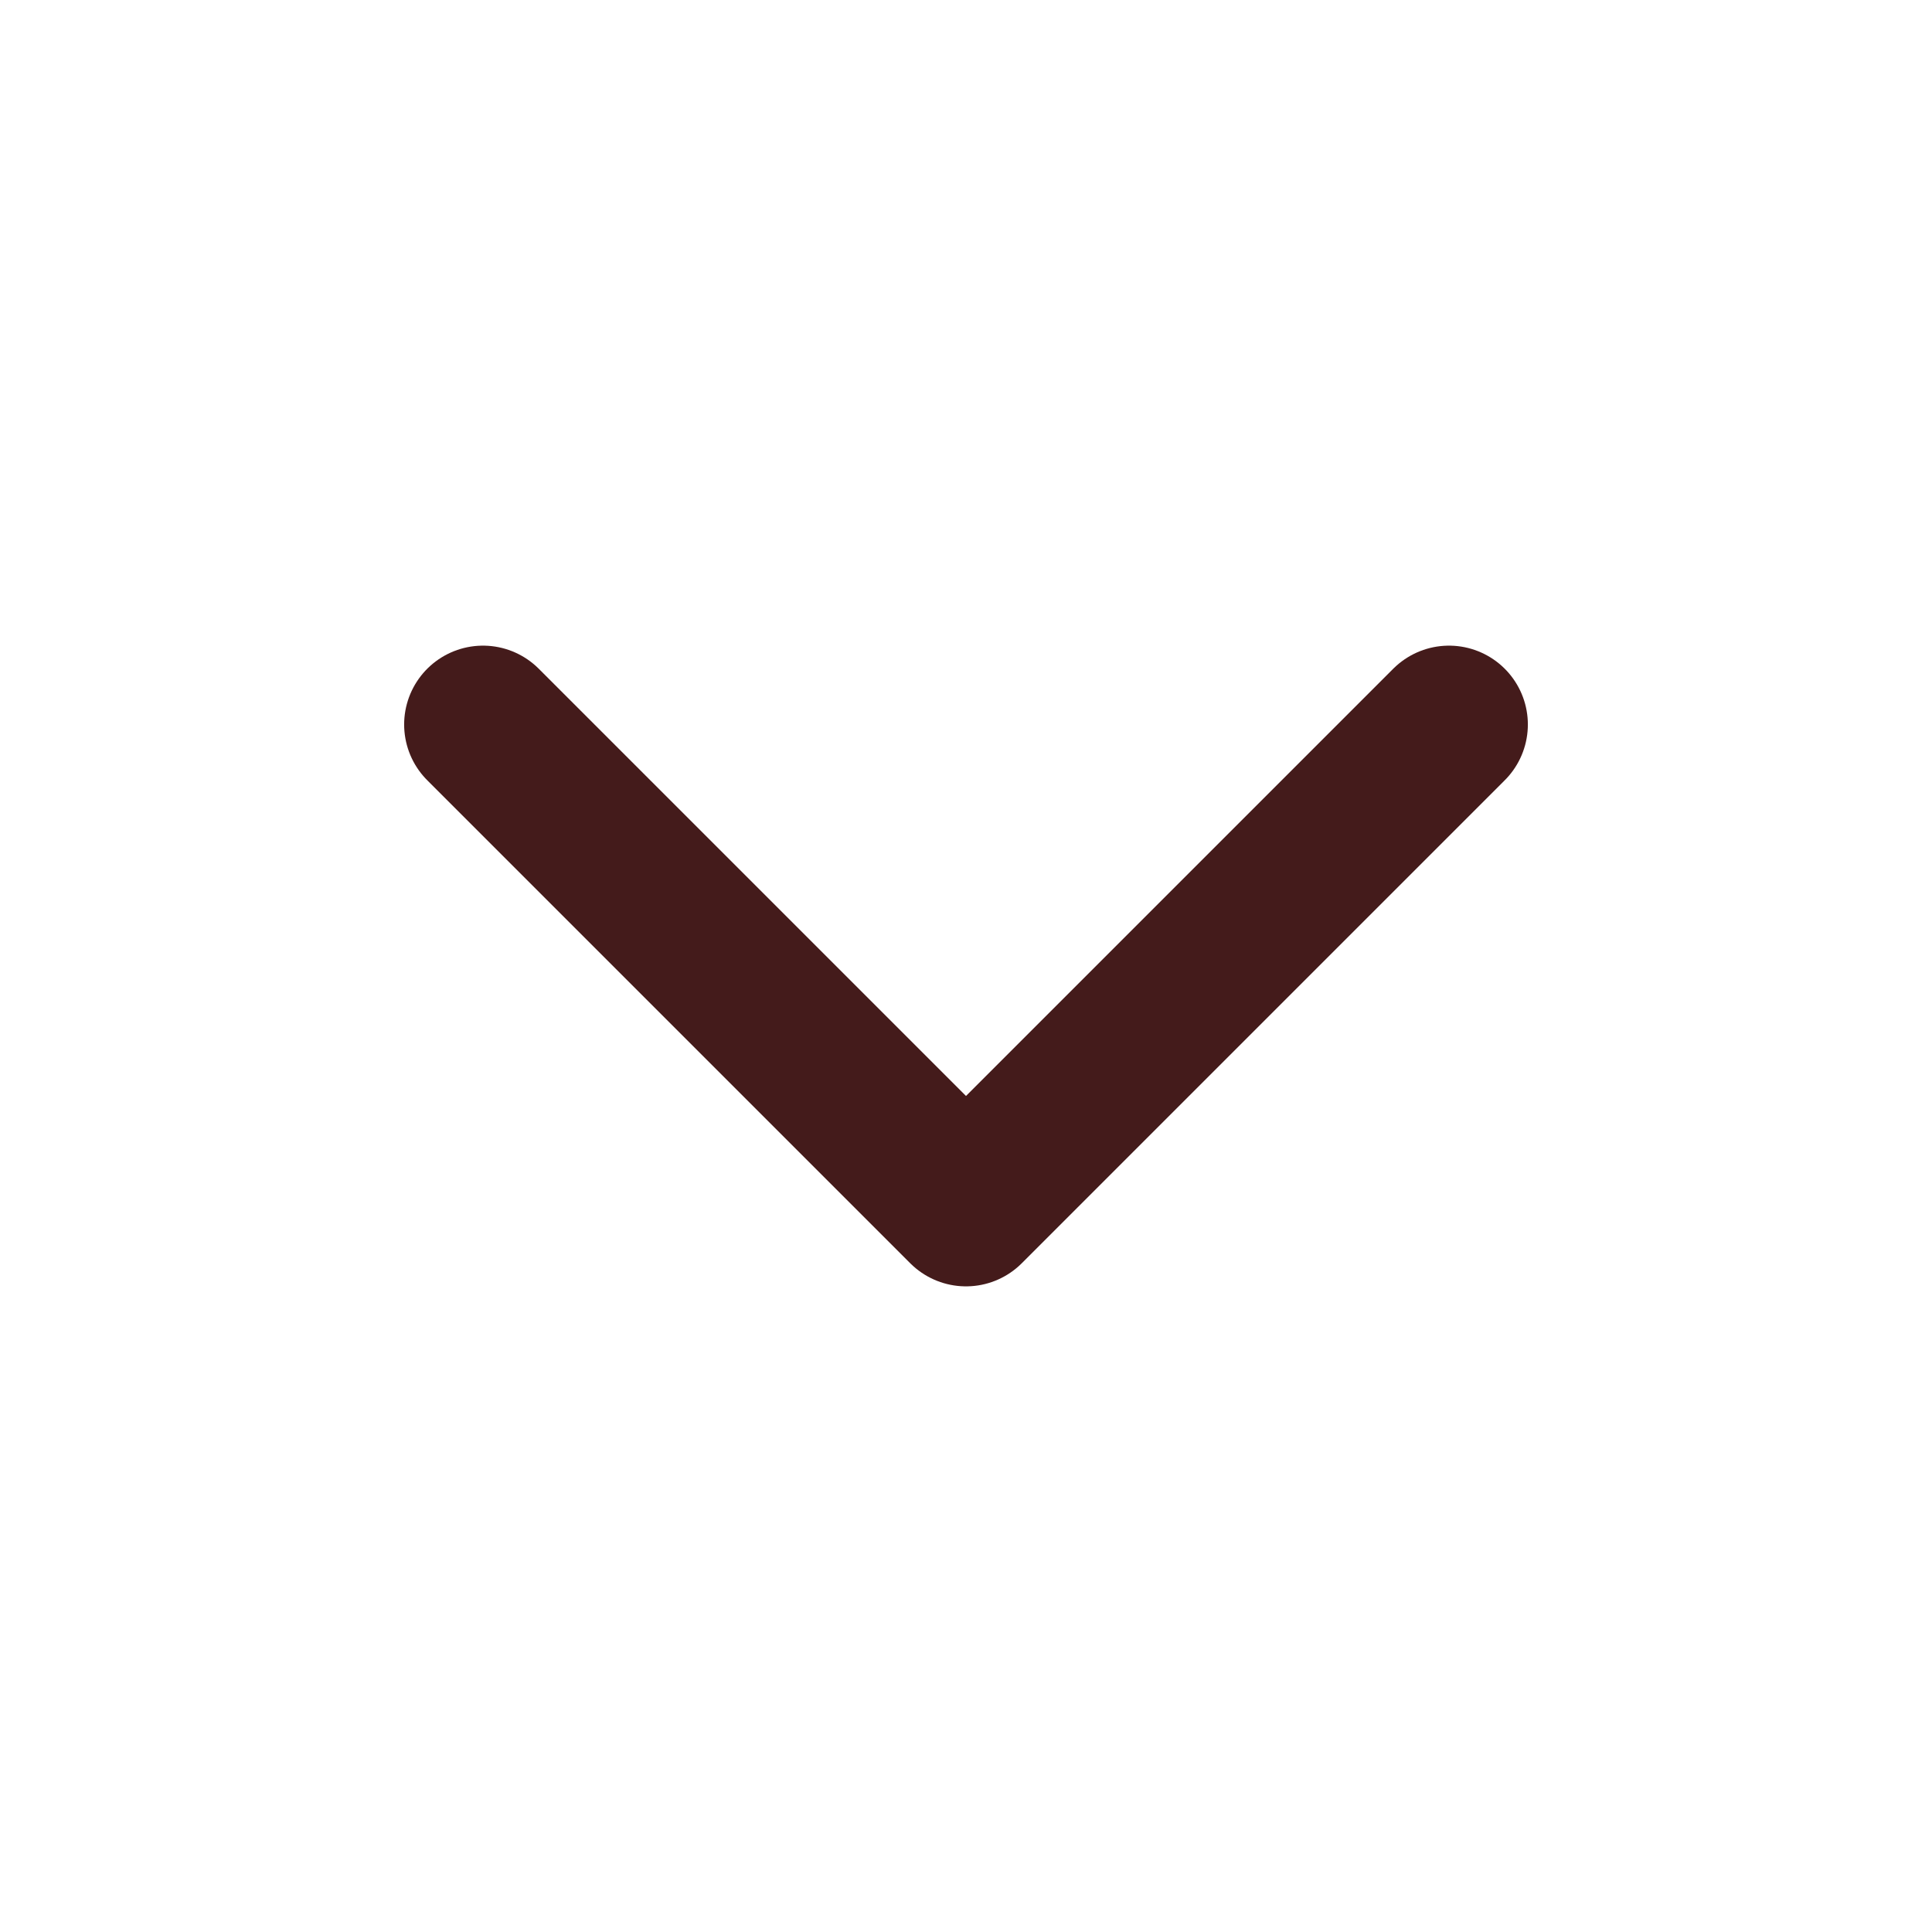 <svg width="49" height="49" viewBox="0 0 49 49" fill="none" xmlns="http://www.w3.org/2000/svg">
    <path d="M12.25 18.375L24.5 30.625L36.75 18.375" stroke="#441B1B" stroke-width="4" stroke-linecap="round" stroke-linejoin="round"/>
</svg>
